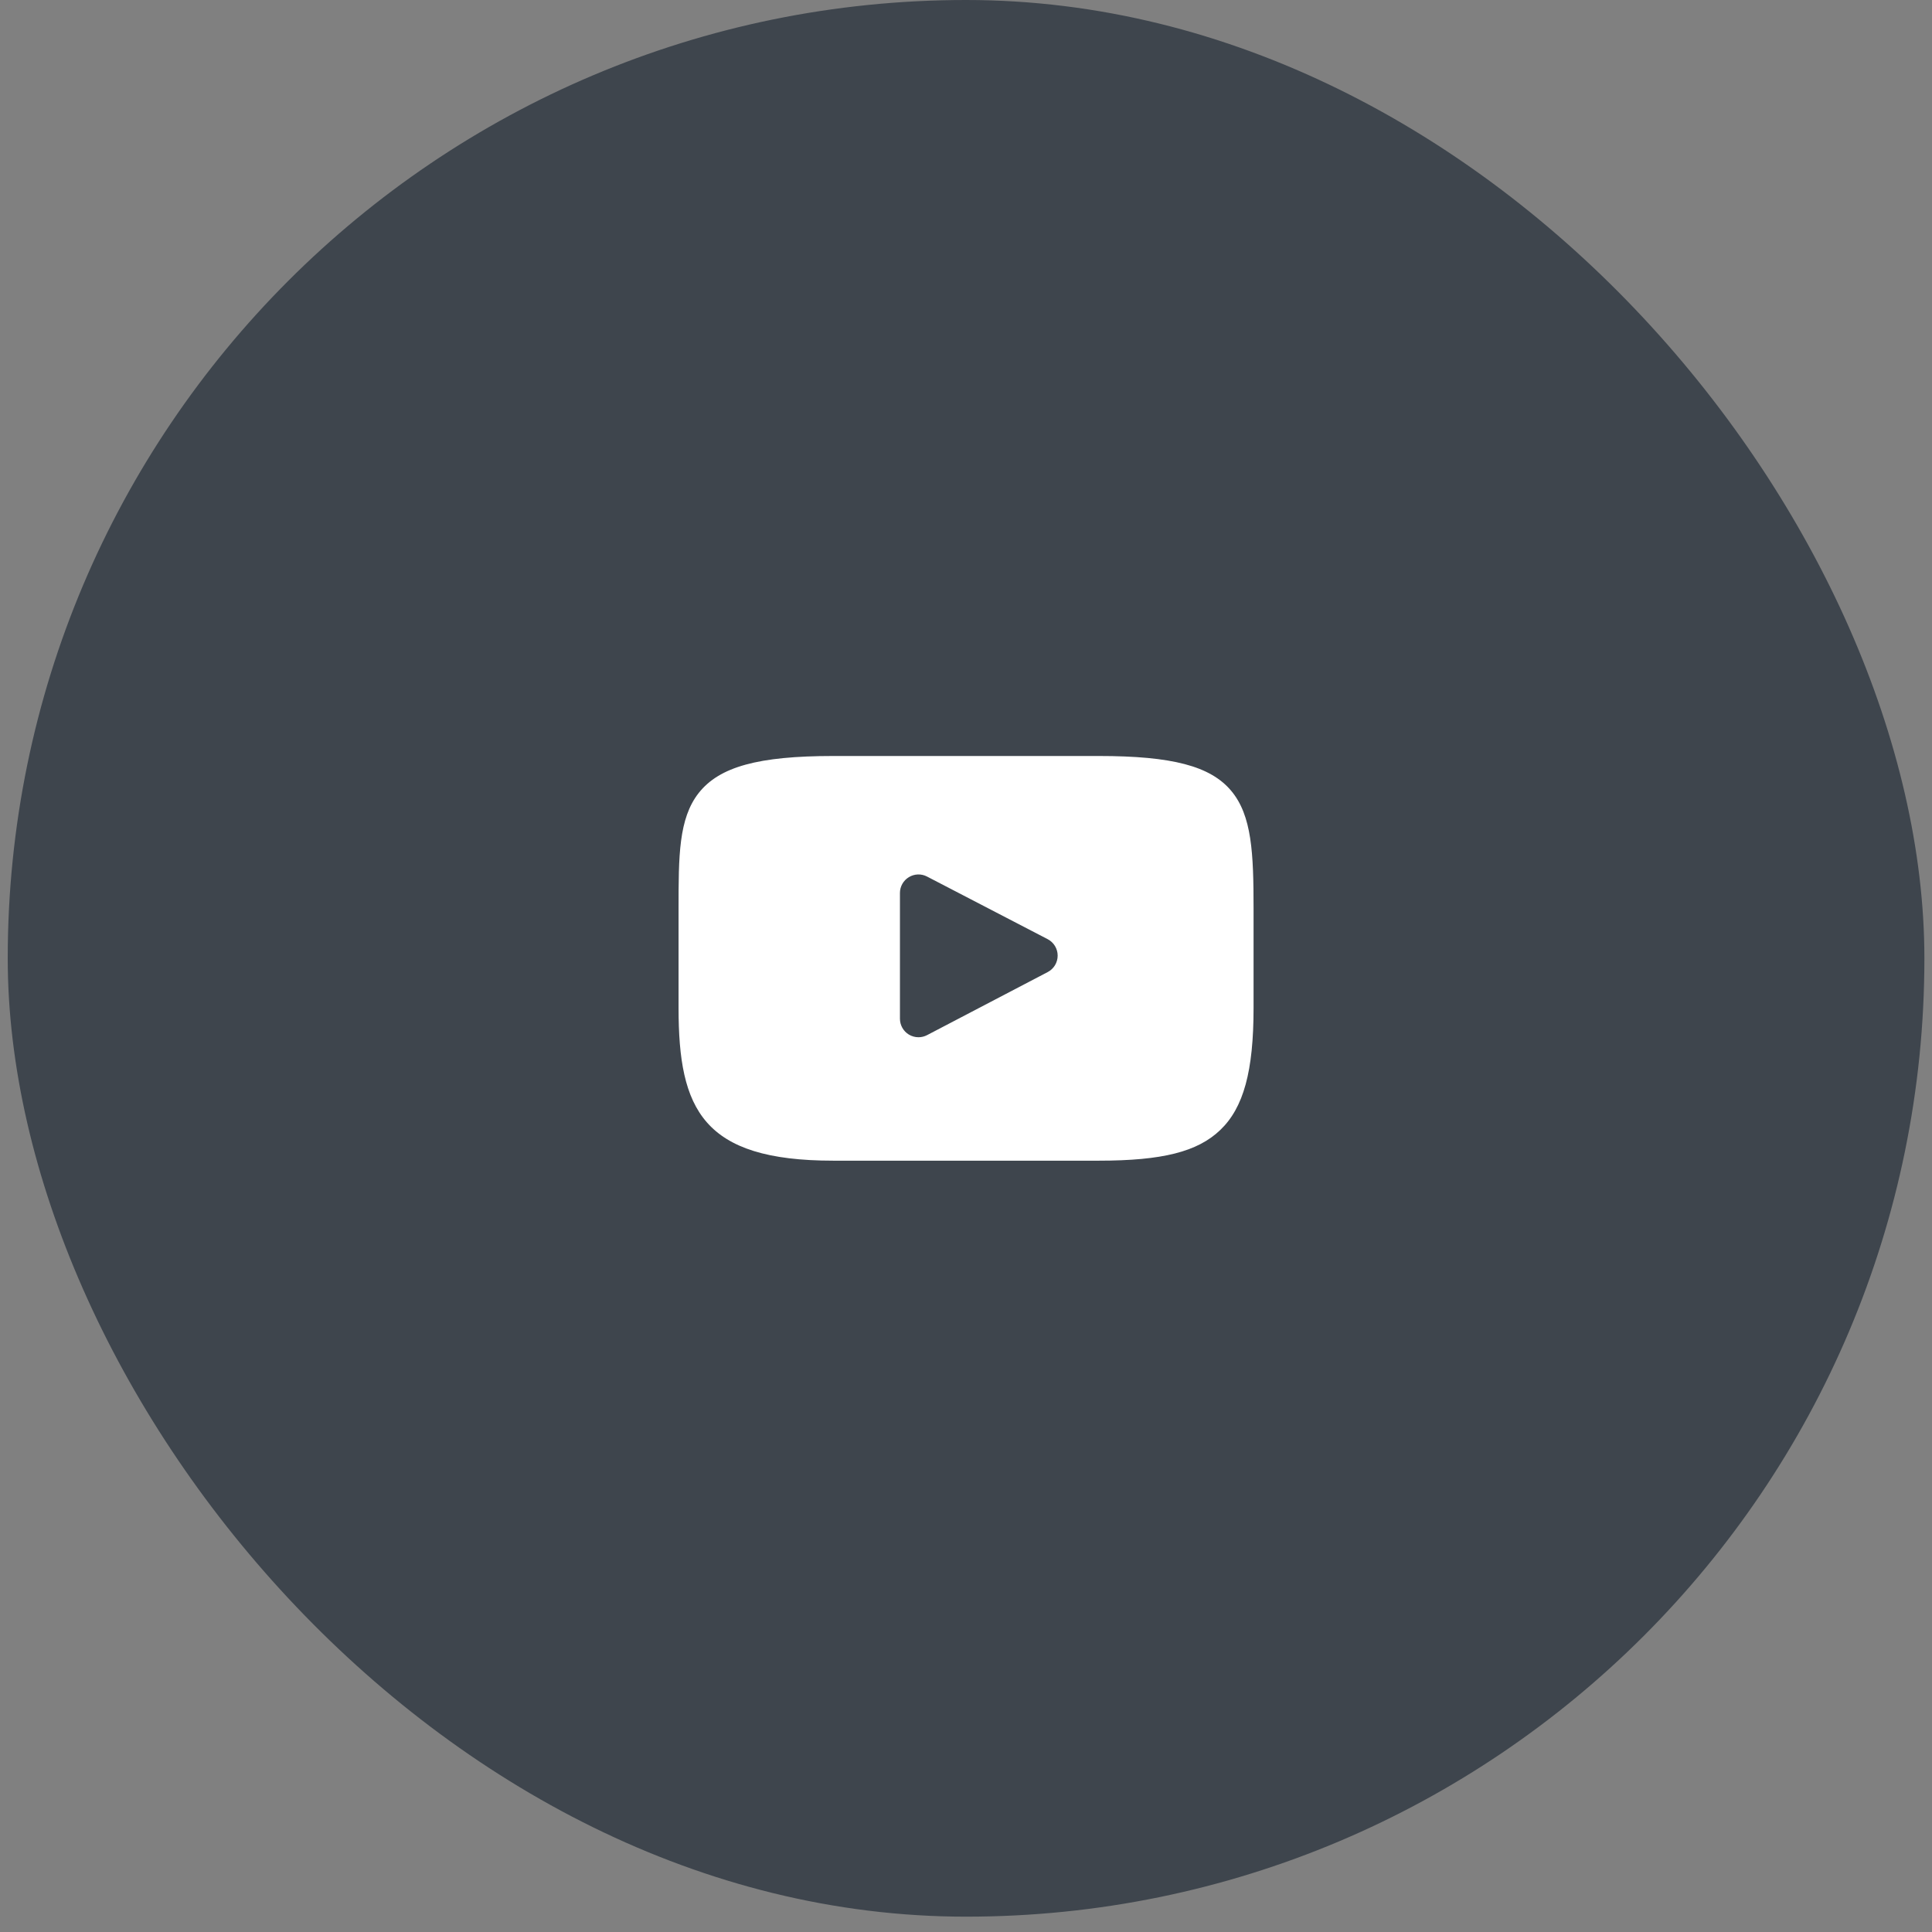 <?xml version="1.0" encoding="UTF-8"?> <svg xmlns="http://www.w3.org/2000/svg" width="63" height="63" viewBox="0 0 63 63" fill="none"><rect x="0" y="0" width="63" height="63" fill="#808080" stroke="none"/><rect x="0.252" width="62.5" height="62.5" rx="31.25" fill="#3E454D"></rect><g clip-path="url(#clip0_724_272)"><path d="M40.146 25.785C39.469 24.98 38.22 24.652 35.833 24.652H27.171C24.729 24.652 23.459 25.002 22.784 25.858C22.127 26.693 22.127 27.924 22.127 29.627V32.873C22.127 36.173 22.907 37.848 27.171 37.848H35.833C37.903 37.848 39.05 37.558 39.791 36.848C40.552 36.12 40.877 34.931 40.877 32.873V29.627C40.877 27.831 40.826 26.593 40.146 25.785ZM34.164 31.698L30.231 33.754C30.143 33.8 30.047 33.823 29.951 33.823C29.842 33.823 29.733 33.794 29.637 33.736C29.456 33.626 29.346 33.43 29.346 33.218V29.119C29.346 28.908 29.456 28.712 29.637 28.603C29.817 28.493 30.042 28.485 30.229 28.583L34.163 30.625C34.363 30.729 34.489 30.936 34.489 31.161C34.489 31.387 34.364 31.594 34.164 31.698Z" fill="white"></path></g><defs><clipPath id="clip0_724_272"><rect width="18.75" height="18.75" fill="white" transform="translate(22.127 21.875)"></rect></clipPath></defs></svg> 